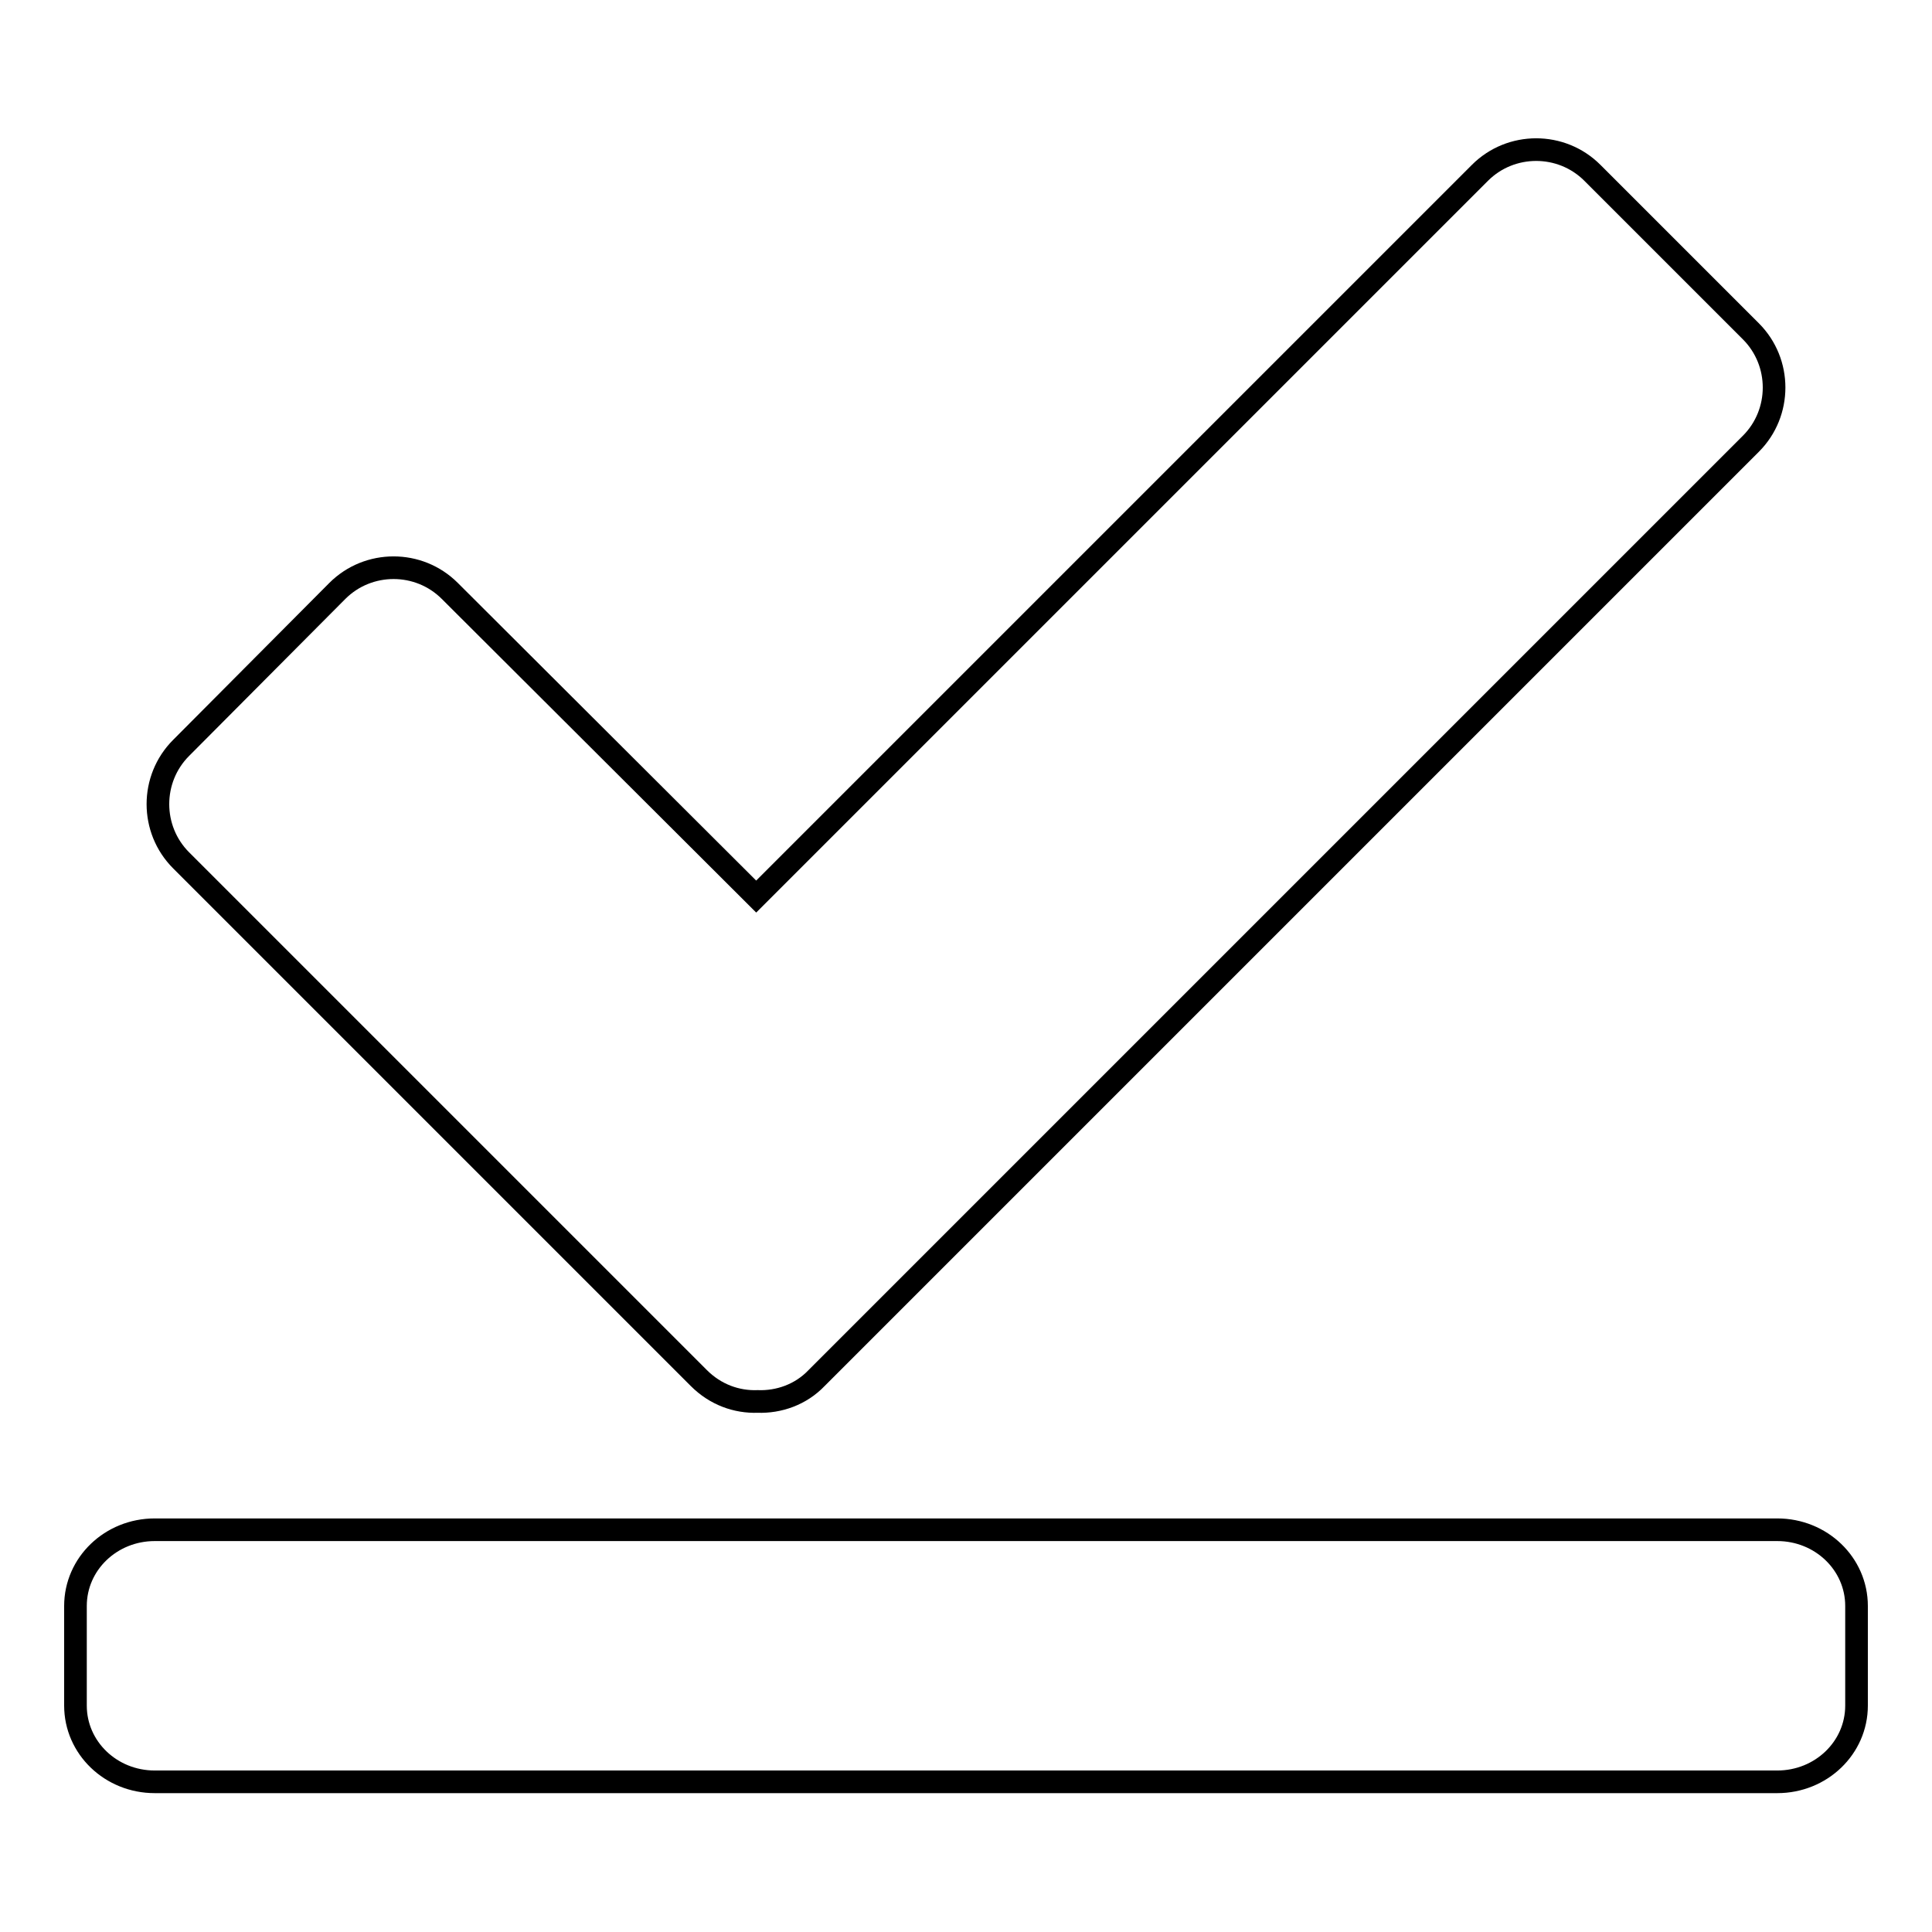 <?xml version="1.0" encoding="utf-8"?>
<!-- Svg Vector Icons : http://www.onlinewebfonts.com/icon -->
<!DOCTYPE svg PUBLIC "-//W3C//DTD SVG 1.1//EN" "http://www.w3.org/Graphics/SVG/1.1/DTD/svg11.dtd">
<svg version="1.1" xmlns="http://www.w3.org/2000/svg" xmlns:xlink="http://www.w3.org/1999/xlink" x="0px" y="0px" viewBox="0 0 256 256" enable-background="new 0 0 256 256" xml:space="preserve">
<g> <path stroke-width="3" fill-opacity="0" stroke="#000000"  d="M246,226c0,5.6-4.7,10.1-10.5,10.1h-215c-5.8,0-10.5-4.5-10.5-10.1v-13.2c0-5.6,4.7-10.1,10.5-10.1h215 c5.8,0,10.5,4.5,10.5,10.1V226z M232,43.9l-21-21c-4.1-4.1-10.8-4.1-14.9,0l-95.9,95.9L59.6,78.3c-4.1-4.1-10.8-4.1-14.9,0L24,99.1 c-4.1,4.1-4.1,10.8,0,14.9l68.6,68.6c2.2,2.2,5,3.2,7.8,3.1c2.8,0.1,5.7-0.9,7.8-3.1L232,58.8C236.1,54.7,236.1,48,232,43.9z"/></g>
</svg>